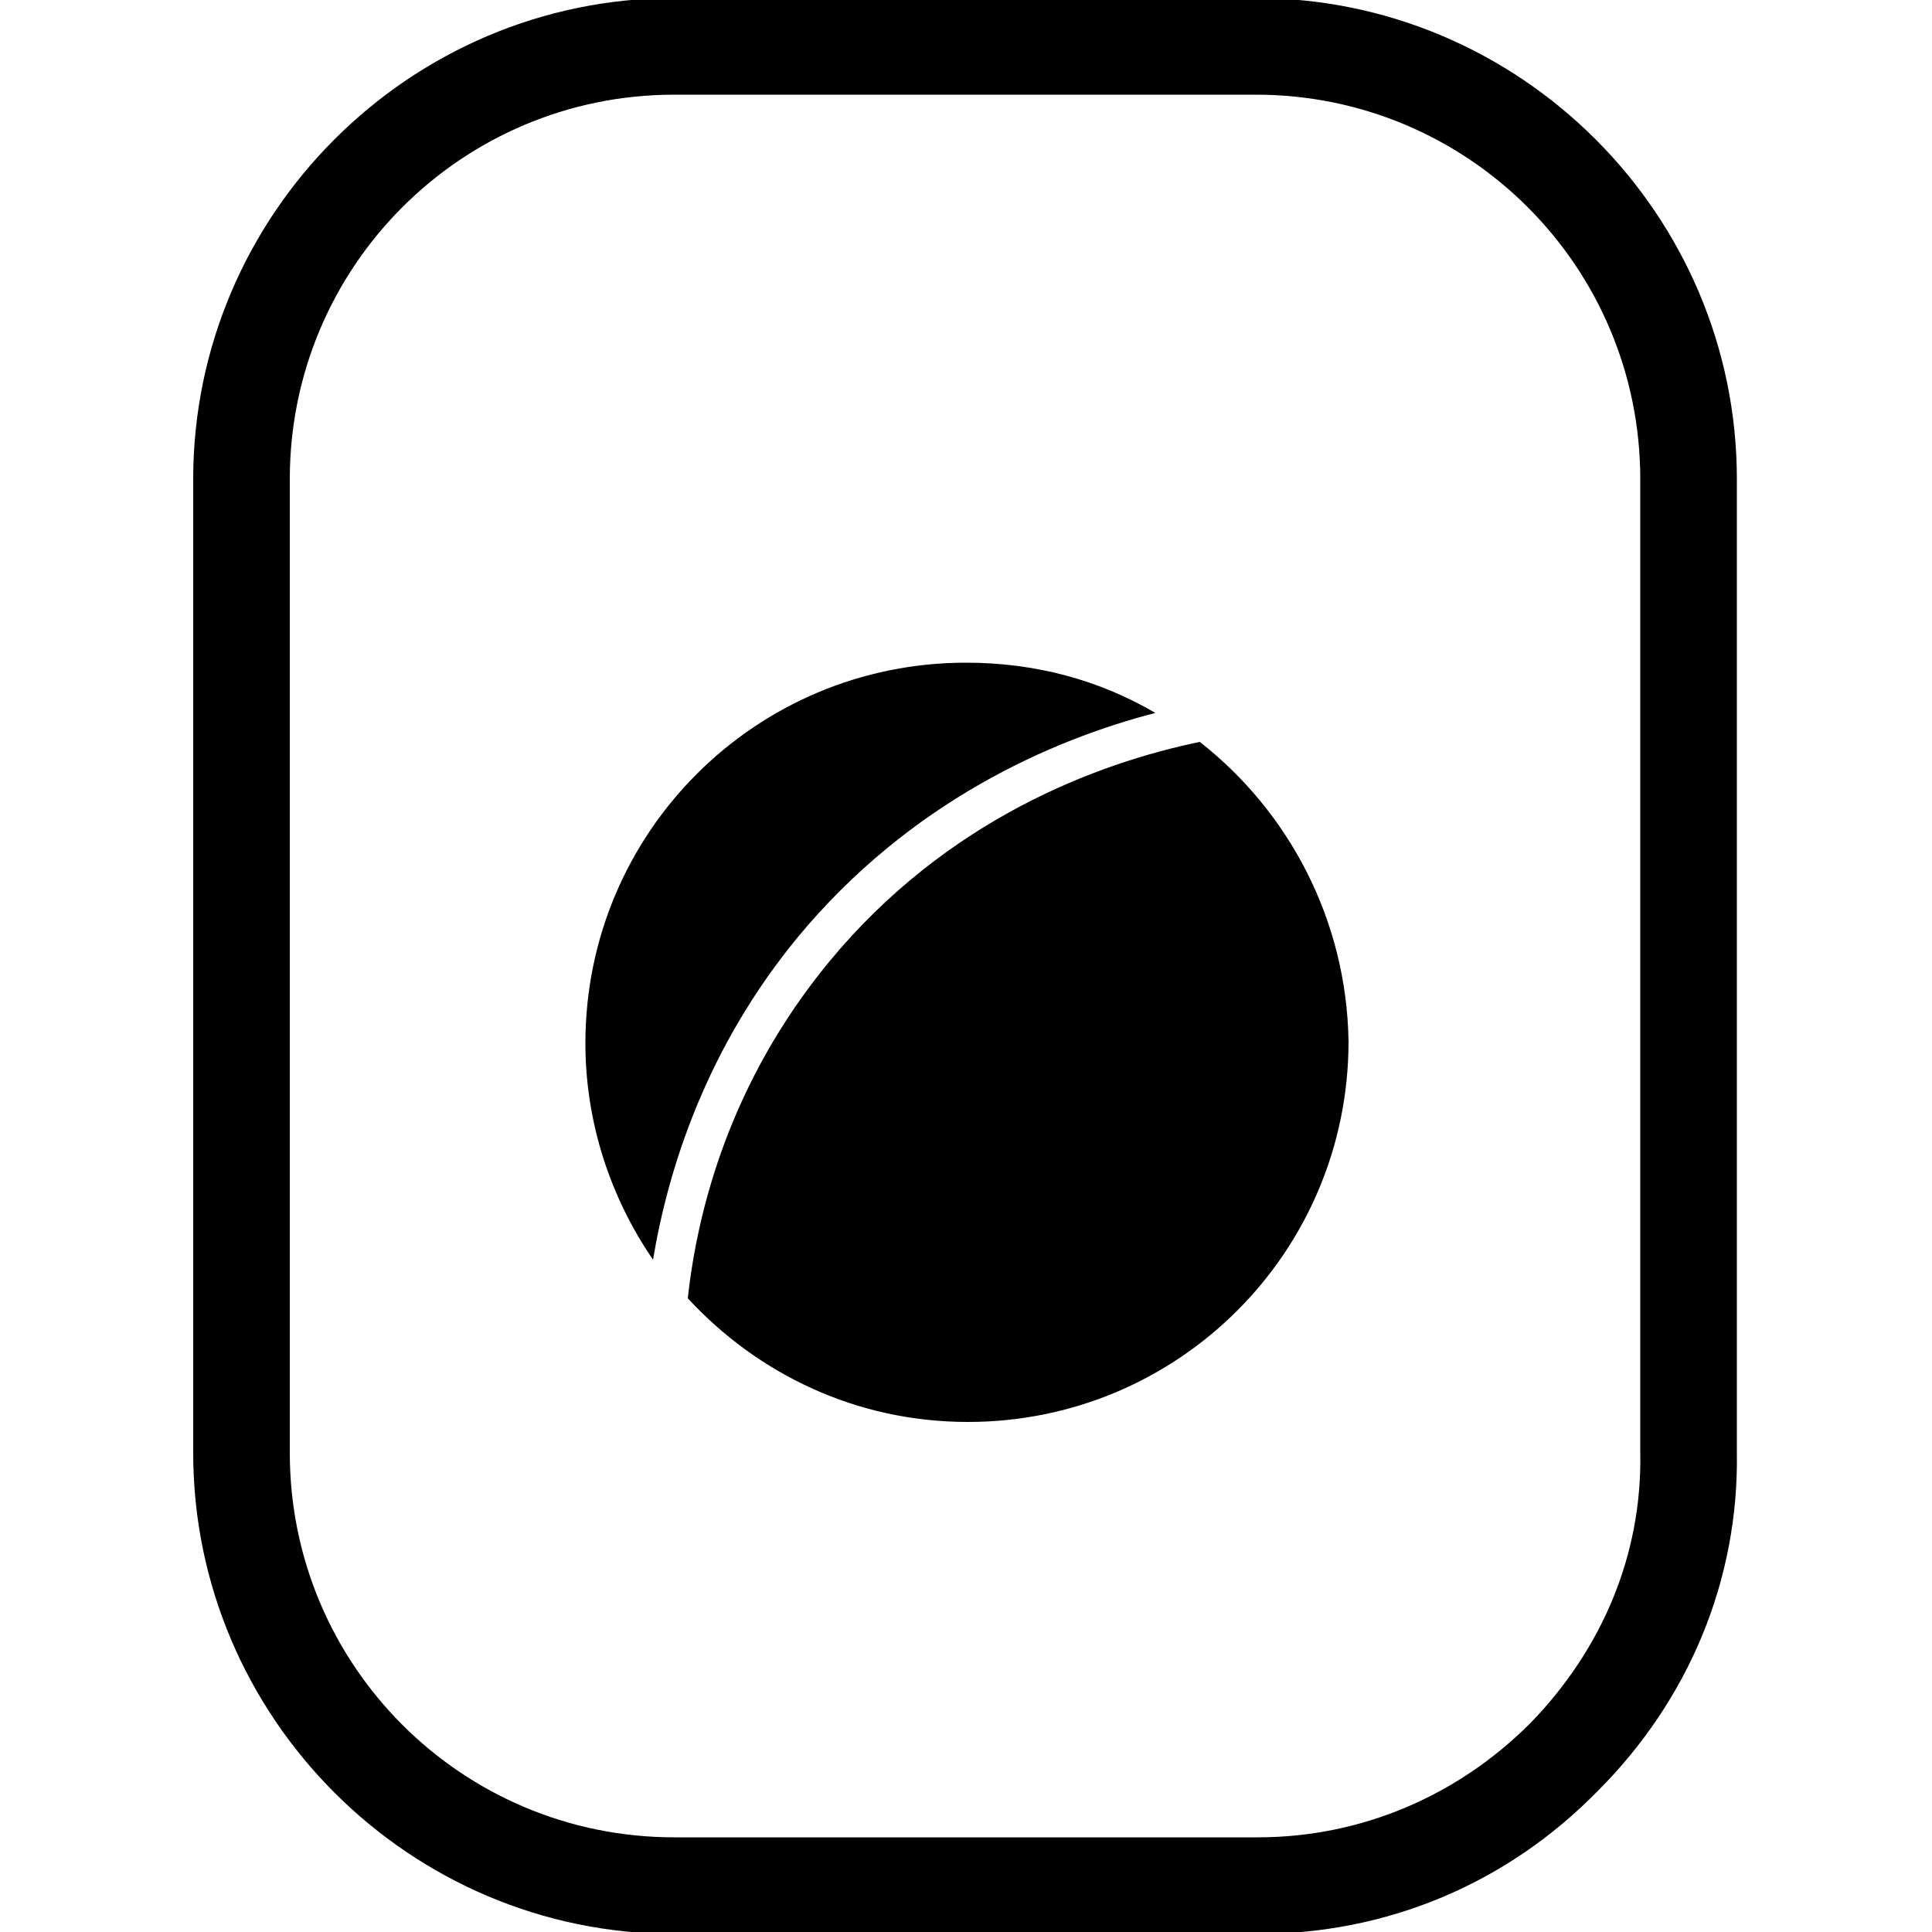 <?xml version="1.0" encoding="utf-8"?>
<!-- Generator: Adobe Illustrator 27.9.0, SVG Export Plug-In . SVG Version: 6.00 Build 0)  -->
<svg version="1.1" id="Layer_1" xmlns="http://www.w3.org/2000/svg" xmlns:xlink="http://www.w3.org/1999/xlink" x="0px" y="0px"
	 viewBox="0 0 100 100" style="enable-background:new 0 0 100 100;" xml:space="preserve">
<g>
	<path d="M65.1,100.1H34.9C21.2,100.1,10,88.9,10,75.2V24.8C10,11.1,21.2-0.1,34.9-0.1H65c13.7,0,24.9,11.2,24.9,24.9v50.4
		c0.1,6.6-2.5,12.8-7.2,17.5C78,97.5,71.8,100.1,65.1,100.1z M34.9,4.9c-11,0-19.9,8.9-19.9,19.9v50.4c0,11,8.9,19.9,19.9,19.9h30.2
		c5.3,0,10.3-2.1,14.1-5.9c3.7-3.8,5.8-8.7,5.7-14V24.8c0-11-8.9-19.9-19.9-19.9C65,4.9,34.9,4.9,34.9,4.9z"/>
</g>
<g>
	<path d="M62.1,38.4c-5.3,1.1-13.1,4-19.2,11.4c-5.1,6.2-6.8,12.8-7.3,17.4c3.6,3.9,8.7,6.4,14.5,6.4c10.9,0,19.7-8.8,19.7-19.7
		C69.7,47.6,66.7,42,62.1,38.4z"/>
	<path d="M41.3,48.5c5.8-7,13.1-10.2,18.5-11.6c-2.9-1.7-6.2-2.6-9.8-2.6c-10.9,0-19.7,8.8-19.7,19.7c0,4.1,1.3,8,3.5,11.2
		C34.6,60.4,36.6,54.2,41.3,48.5z"/>
</g>
</svg>
